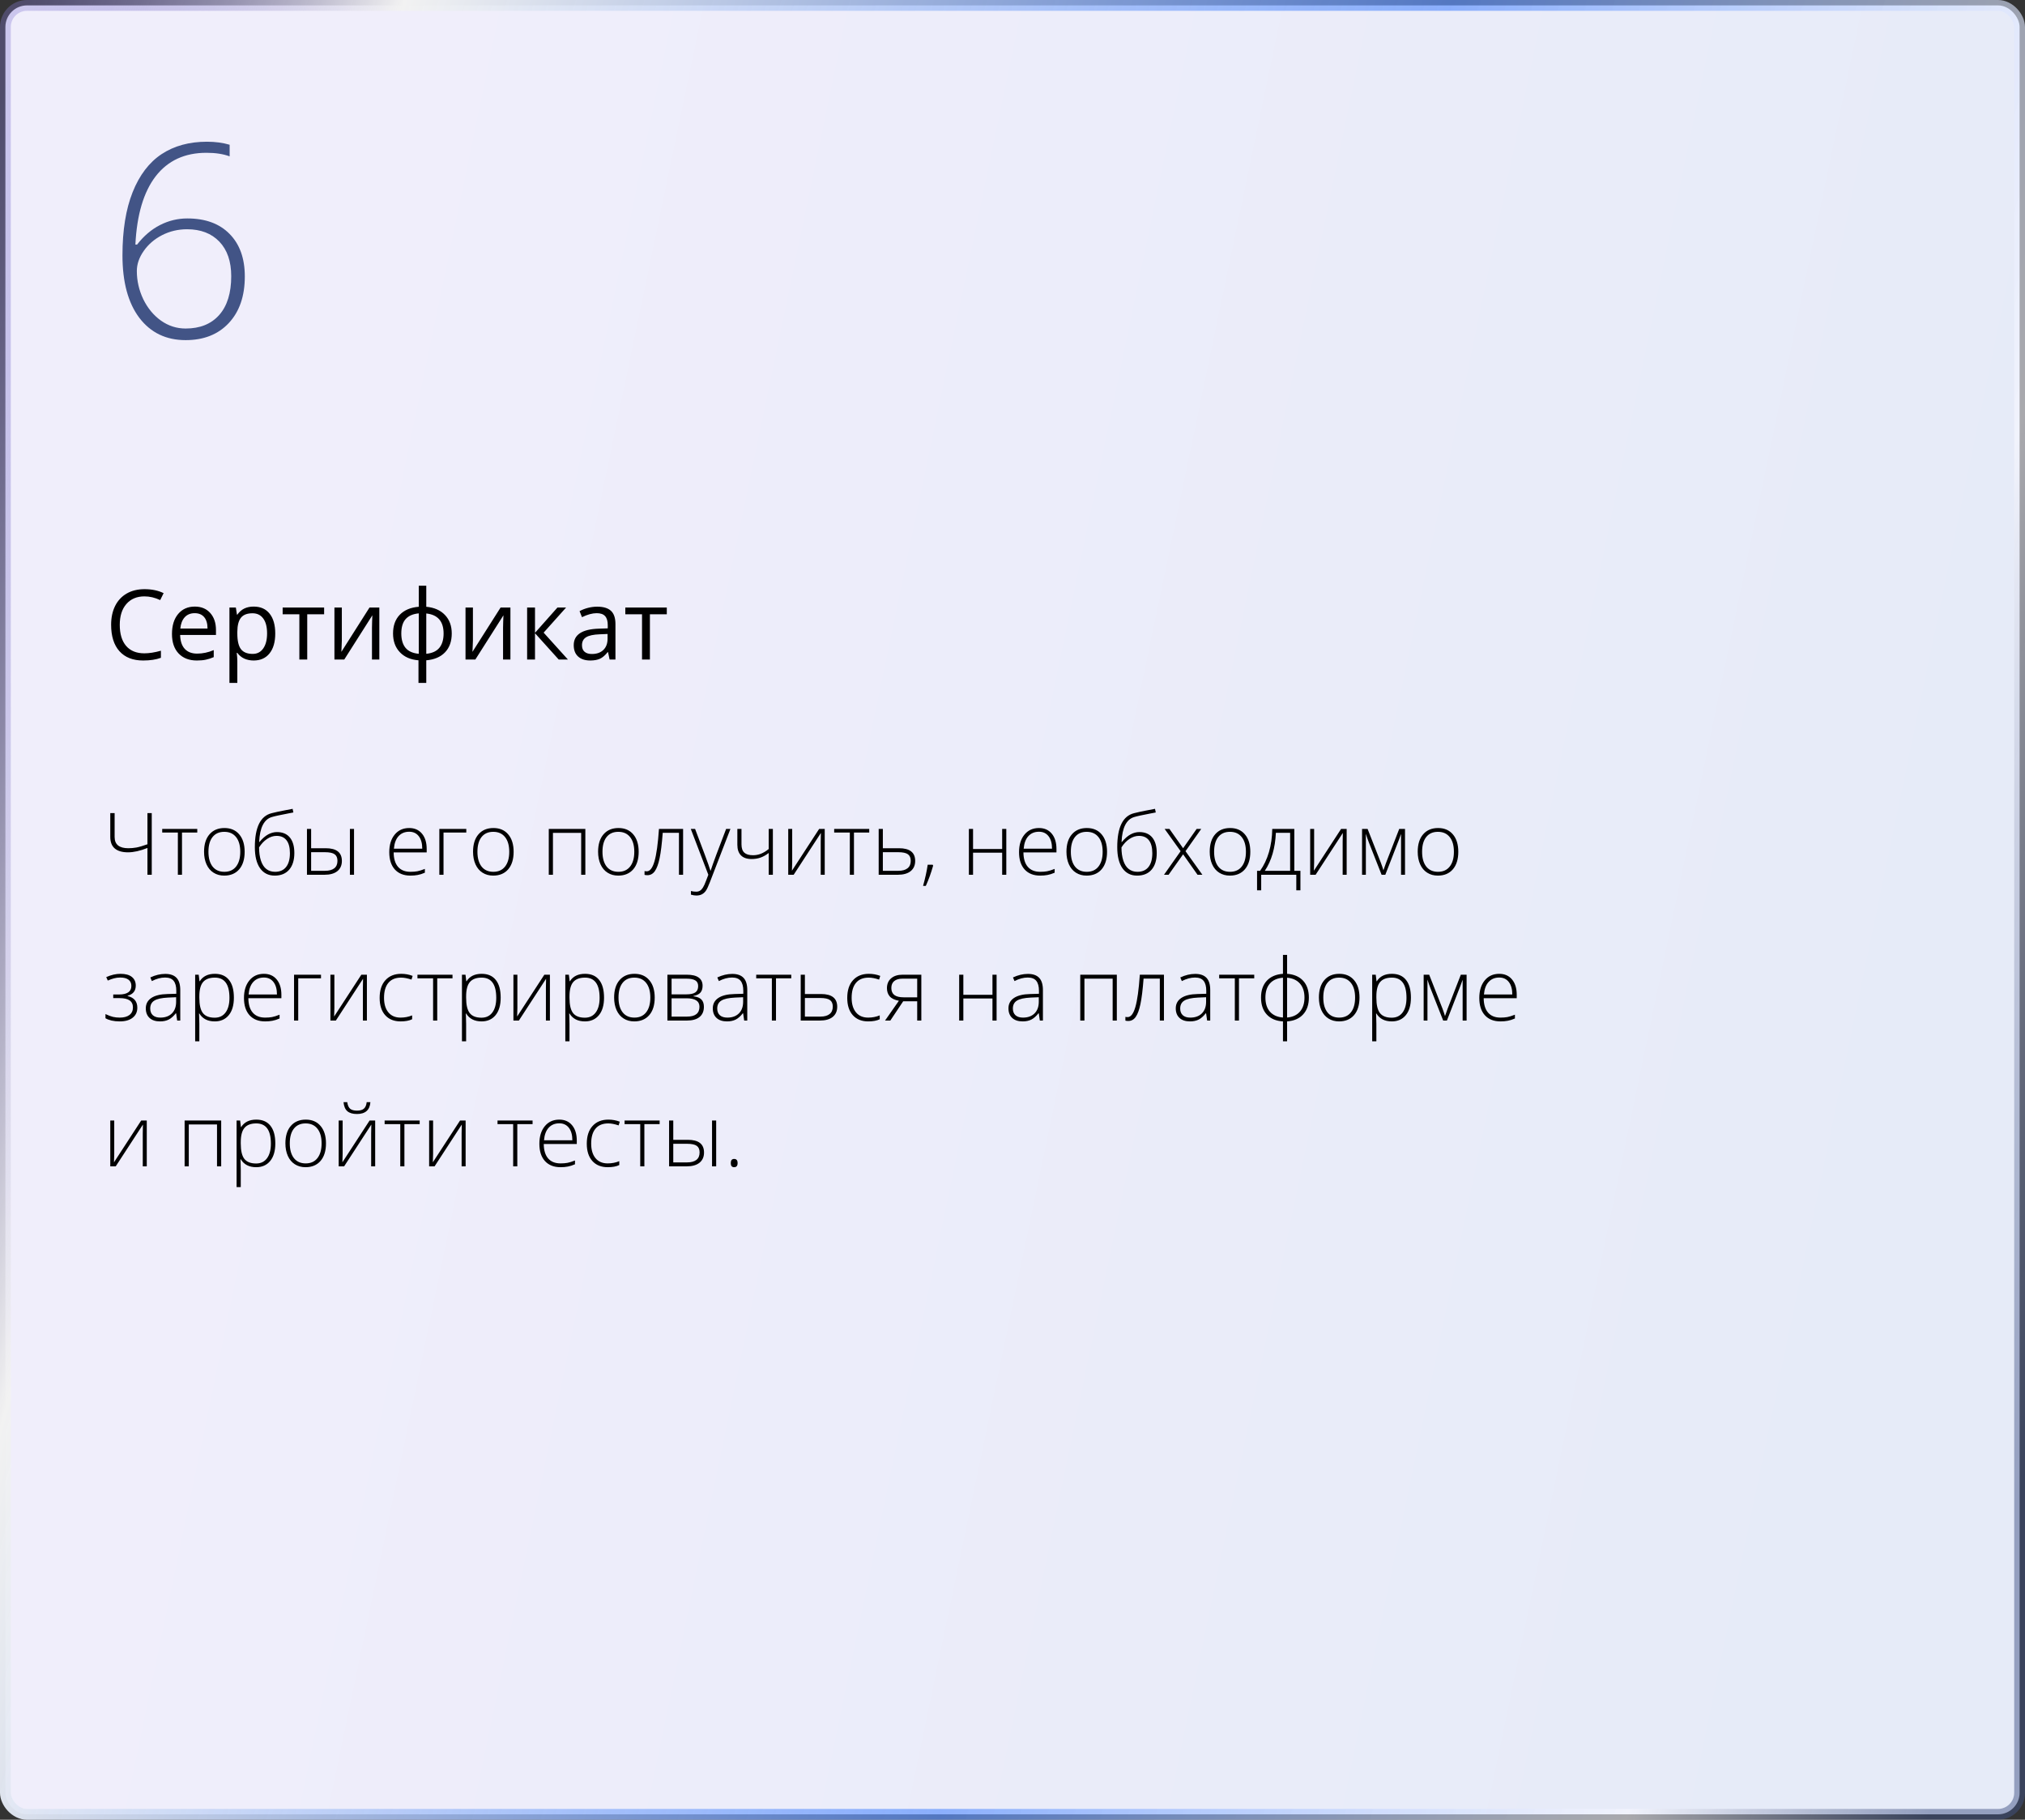 <?xml version="1.0" encoding="UTF-8"?> <svg xmlns="http://www.w3.org/2000/svg" width="375" height="337" viewBox="0 0 375 337" fill="none"><rect x="0" y="0" width="375" height="337" fill="#333333" stroke="none"/> <rect x="1" y="1" width="373" height="335" rx="4" fill="url(#paint0_linear)" stroke="url(#paint1_linear)" stroke-width="2"></rect> <path d="M28.102 162H27.305V157.039C25.945 157.576 24.745 157.844 23.703 157.844C22.641 157.844 21.828 157.609 21.266 157.141C20.703 156.667 20.422 155.945 20.422 154.977V150.578H21.227V155.008C21.227 156.393 22.073 157.086 23.766 157.086C24.266 157.086 24.766 157.042 25.266 156.953C25.766 156.859 26.445 156.659 27.305 156.352V150.578H28.102V162ZM36.531 154.18H33.703V162H32.938V154.18H30.039V153.508H36.531V154.18ZM45.305 157.742C45.305 159.128 44.969 160.211 44.297 160.992C43.625 161.768 42.698 162.156 41.516 162.156C40.771 162.156 40.115 161.977 39.547 161.617C38.979 161.258 38.544 160.742 38.242 160.07C37.94 159.398 37.789 158.622 37.789 157.742C37.789 156.357 38.125 155.279 38.797 154.508C39.469 153.732 40.391 153.344 41.562 153.344C42.729 153.344 43.643 153.737 44.305 154.523C44.971 155.305 45.305 156.378 45.305 157.742ZM38.602 157.742C38.602 158.909 38.857 159.82 39.367 160.477C39.883 161.128 40.609 161.453 41.547 161.453C42.484 161.453 43.208 161.128 43.719 160.477C44.234 159.82 44.492 158.909 44.492 157.742C44.492 156.57 44.232 155.661 43.711 155.016C43.195 154.37 42.469 154.047 41.531 154.047C40.594 154.047 39.87 154.37 39.359 155.016C38.854 155.656 38.602 156.565 38.602 157.742ZM47.195 156.898C47.195 153.211 48.234 151.109 50.312 150.594C51.042 150.411 51.74 150.258 52.406 150.133C53.078 150.003 53.672 149.888 54.188 149.789L54.328 150.461L53.391 150.641C51.844 150.932 50.823 151.156 50.328 151.312C49.625 151.516 49.073 152.003 48.672 152.773C48.276 153.544 48.05 154.599 47.992 155.938H48.039C48.596 155.276 49.138 154.805 49.664 154.523C50.19 154.237 50.732 154.094 51.289 154.094C52.331 154.094 53.128 154.43 53.68 155.102C54.232 155.773 54.508 156.729 54.508 157.969C54.508 159.286 54.19 160.315 53.555 161.055C52.919 161.789 52.026 162.156 50.875 162.156C49.708 162.156 48.802 161.701 48.156 160.789C47.516 159.878 47.195 158.581 47.195 156.898ZM50.938 161.453C51.828 161.453 52.508 161.156 52.977 160.562C53.45 159.969 53.688 159.115 53.688 158C53.688 156.943 53.477 156.146 53.055 155.609C52.638 155.068 52.023 154.797 51.211 154.797C50.607 154.797 50.021 154.987 49.453 155.367C48.891 155.742 48.398 156.263 47.977 156.93C47.977 157.862 48.091 158.68 48.32 159.383C48.555 160.086 48.893 160.607 49.336 160.945C49.779 161.284 50.312 161.453 50.938 161.453ZM57.617 157.086H60.32C62.315 157.086 63.312 157.87 63.312 159.438C63.312 160.245 63.034 160.875 62.477 161.328C61.919 161.776 61.12 162 60.078 162H56.844V153.508H57.617V157.086ZM57.617 157.82V161.266H60.203C60.938 161.266 61.503 161.112 61.898 160.805C62.294 160.497 62.492 160.036 62.492 159.422C62.492 158.859 62.318 158.453 61.969 158.203C61.62 157.948 61.016 157.82 60.156 157.82H57.617ZM65.562 162H64.797V153.508H65.562V162ZM76.008 162.156C74.773 162.156 73.81 161.776 73.117 161.016C72.43 160.255 72.086 159.19 72.086 157.82C72.086 156.466 72.419 155.383 73.086 154.57C73.753 153.753 74.651 153.344 75.781 153.344C76.781 153.344 77.57 153.693 78.148 154.391C78.727 155.089 79.016 156.036 79.016 157.234V157.859H72.898C72.909 159.026 73.18 159.917 73.711 160.531C74.247 161.146 75.013 161.453 76.008 161.453C76.492 161.453 76.917 161.419 77.281 161.352C77.651 161.284 78.117 161.138 78.68 160.914V161.617C78.201 161.826 77.758 161.966 77.352 162.039C76.945 162.117 76.497 162.156 76.008 162.156ZM75.781 154.031C74.963 154.031 74.307 154.302 73.812 154.844C73.318 155.38 73.029 156.156 72.945 157.172H78.195C78.195 156.188 77.982 155.419 77.555 154.867C77.128 154.31 76.537 154.031 75.781 154.031ZM86.352 154.18H82.133V162H81.359V153.508H86.352V154.18ZM95.117 157.742C95.117 159.128 94.781 160.211 94.109 160.992C93.438 161.768 92.51 162.156 91.328 162.156C90.583 162.156 89.927 161.977 89.359 161.617C88.792 161.258 88.357 160.742 88.055 160.07C87.753 159.398 87.602 158.622 87.602 157.742C87.602 156.357 87.938 155.279 88.609 154.508C89.281 153.732 90.203 153.344 91.375 153.344C92.542 153.344 93.456 153.737 94.117 154.523C94.784 155.305 95.117 156.378 95.117 157.742ZM88.414 157.742C88.414 158.909 88.669 159.82 89.18 160.477C89.695 161.128 90.422 161.453 91.359 161.453C92.297 161.453 93.021 161.128 93.531 160.477C94.047 159.82 94.305 158.909 94.305 157.742C94.305 156.57 94.044 155.661 93.523 155.016C93.008 154.37 92.281 154.047 91.344 154.047C90.406 154.047 89.682 154.37 89.172 155.016C88.667 155.656 88.414 156.565 88.414 157.742ZM102.398 162H101.625V153.508H108.398V162H107.625V154.242H102.398V162ZM118.273 157.742C118.273 159.128 117.938 160.211 117.266 160.992C116.594 161.768 115.667 162.156 114.484 162.156C113.74 162.156 113.083 161.977 112.516 161.617C111.948 161.258 111.513 160.742 111.211 160.07C110.909 159.398 110.758 158.622 110.758 157.742C110.758 156.357 111.094 155.279 111.766 154.508C112.438 153.732 113.359 153.344 114.531 153.344C115.698 153.344 116.612 153.737 117.273 154.523C117.94 155.305 118.273 156.378 118.273 157.742ZM111.57 157.742C111.57 158.909 111.826 159.82 112.336 160.477C112.852 161.128 113.578 161.453 114.516 161.453C115.453 161.453 116.177 161.128 116.688 160.477C117.203 159.82 117.461 158.909 117.461 157.742C117.461 156.57 117.201 155.661 116.68 155.016C116.164 154.37 115.438 154.047 114.5 154.047C113.562 154.047 112.839 154.37 112.328 155.016C111.823 155.656 111.57 156.565 111.57 157.742ZM126.5 162H125.734V154.227H122.727C122.57 156.284 122.378 157.854 122.148 158.938C121.924 160.016 121.633 160.81 121.273 161.32C120.919 161.826 120.458 162.078 119.891 162.078C119.688 162.078 119.51 162.057 119.359 162.016V161.312C119.458 161.344 119.599 161.359 119.781 161.359C120.37 161.359 120.844 160.74 121.203 159.5C121.568 158.255 121.844 156.258 122.031 153.508H126.5V162ZM127.922 153.508H128.719L130.516 158.273C131.062 159.737 131.409 160.724 131.555 161.234H131.602C131.82 160.562 132.177 159.56 132.672 158.227L134.469 153.508H135.266L131.461 163.375C131.154 164.177 130.896 164.719 130.688 165C130.479 165.281 130.234 165.492 129.953 165.633C129.677 165.773 129.341 165.844 128.945 165.844C128.648 165.844 128.318 165.789 127.953 165.68V165.008C128.255 165.091 128.581 165.133 128.93 165.133C129.195 165.133 129.43 165.07 129.633 164.945C129.836 164.82 130.018 164.625 130.18 164.359C130.346 164.099 130.536 163.682 130.75 163.109C130.969 162.542 131.109 162.172 131.172 162L127.922 153.508ZM137.312 153.508V156.352C137.312 157.07 137.487 157.589 137.836 157.906C138.185 158.224 138.721 158.383 139.445 158.383C139.956 158.383 140.443 158.292 140.906 158.109C141.37 157.927 141.852 157.635 142.352 157.234V153.508H143.125V162H142.352V157.969C141.831 158.37 141.318 158.656 140.812 158.828C140.312 159 139.771 159.086 139.188 159.086C138.318 159.086 137.659 158.859 137.211 158.406C136.768 157.953 136.547 157.299 136.547 156.445V153.508H137.312ZM146.703 153.508V159.648L146.656 161.25L151.695 153.508H152.727V162H151.984V155.898L152.016 154.258L146.977 162H145.969V153.508H146.703ZM160.969 154.18H158.141V162H157.375V154.18H154.477V153.508H160.969V154.18ZM163.492 157.086H166.484C168.479 157.086 169.477 157.87 169.477 159.438C169.477 160.245 169.198 160.875 168.641 161.328C168.083 161.776 167.284 162 166.242 162H162.719V153.508H163.492V157.086ZM163.492 157.82V161.266H166.367C167.107 161.266 167.672 161.109 168.062 160.797C168.458 160.484 168.656 160.026 168.656 159.422C168.656 158.859 168.482 158.453 168.133 158.203C167.784 157.948 167.18 157.82 166.32 157.82H163.492ZM172.711 160.141L172.805 160.305C172.414 161.685 171.961 162.938 171.445 164.062H170.938C171.339 162.63 171.625 161.323 171.797 160.141H172.711ZM180.195 153.508V157.234H185.586V153.508H186.352V162H185.586V157.906H180.195V162H179.422V153.508H180.195ZM192.633 162.156C191.398 162.156 190.435 161.776 189.742 161.016C189.055 160.255 188.711 159.19 188.711 157.82C188.711 156.466 189.044 155.383 189.711 154.57C190.378 153.753 191.276 153.344 192.406 153.344C193.406 153.344 194.195 153.693 194.773 154.391C195.352 155.089 195.641 156.036 195.641 157.234V157.859H189.523C189.534 159.026 189.805 159.917 190.336 160.531C190.872 161.146 191.638 161.453 192.633 161.453C193.117 161.453 193.542 161.419 193.906 161.352C194.276 161.284 194.742 161.138 195.305 160.914V161.617C194.826 161.826 194.383 161.966 193.977 162.039C193.57 162.117 193.122 162.156 192.633 162.156ZM192.406 154.031C191.589 154.031 190.932 154.302 190.438 154.844C189.943 155.38 189.654 156.156 189.57 157.172H194.82C194.82 156.188 194.607 155.419 194.18 154.867C193.753 154.31 193.161 154.031 192.406 154.031ZM205.008 157.742C205.008 159.128 204.672 160.211 204 160.992C203.328 161.768 202.401 162.156 201.219 162.156C200.474 162.156 199.818 161.977 199.25 161.617C198.682 161.258 198.247 160.742 197.945 160.07C197.643 159.398 197.492 158.622 197.492 157.742C197.492 156.357 197.828 155.279 198.5 154.508C199.172 153.732 200.094 153.344 201.266 153.344C202.432 153.344 203.346 153.737 204.008 154.523C204.674 155.305 205.008 156.378 205.008 157.742ZM198.305 157.742C198.305 158.909 198.56 159.82 199.07 160.477C199.586 161.128 200.312 161.453 201.25 161.453C202.188 161.453 202.911 161.128 203.422 160.477C203.938 159.82 204.195 158.909 204.195 157.742C204.195 156.57 203.935 155.661 203.414 155.016C202.898 154.37 202.172 154.047 201.234 154.047C200.297 154.047 199.573 154.37 199.062 155.016C198.557 155.656 198.305 156.565 198.305 157.742ZM206.898 156.898C206.898 153.211 207.938 151.109 210.016 150.594C210.745 150.411 211.443 150.258 212.109 150.133C212.781 150.003 213.375 149.888 213.891 149.789L214.031 150.461L213.094 150.641C211.547 150.932 210.526 151.156 210.031 151.312C209.328 151.516 208.776 152.003 208.375 152.773C207.979 153.544 207.753 154.599 207.695 155.938H207.742C208.299 155.276 208.841 154.805 209.367 154.523C209.893 154.237 210.435 154.094 210.992 154.094C212.034 154.094 212.831 154.43 213.383 155.102C213.935 155.773 214.211 156.729 214.211 157.969C214.211 159.286 213.893 160.315 213.258 161.055C212.622 161.789 211.729 162.156 210.578 162.156C209.411 162.156 208.505 161.701 207.859 160.789C207.219 159.878 206.898 158.581 206.898 156.898ZM210.641 161.453C211.531 161.453 212.211 161.156 212.68 160.562C213.154 159.969 213.391 159.115 213.391 158C213.391 156.943 213.18 156.146 212.758 155.609C212.341 155.068 211.727 154.797 210.914 154.797C210.31 154.797 209.724 154.987 209.156 155.367C208.594 155.742 208.102 156.263 207.68 156.93C207.68 157.862 207.794 158.68 208.023 159.383C208.258 160.086 208.596 160.607 209.039 160.945C209.482 161.284 210.016 161.453 210.641 161.453ZM218.633 157.633L215.672 153.508H216.562L219.094 157.086L221.602 153.508H222.453L219.539 157.633L222.664 162H221.766L219.094 158.211L216.406 162H215.555L218.633 157.633ZM231.539 157.742C231.539 159.128 231.203 160.211 230.531 160.992C229.859 161.768 228.932 162.156 227.75 162.156C227.005 162.156 226.349 161.977 225.781 161.617C225.214 161.258 224.779 160.742 224.477 160.07C224.174 159.398 224.023 158.622 224.023 157.742C224.023 156.357 224.359 155.279 225.031 154.508C225.703 153.732 226.625 153.344 227.797 153.344C228.964 153.344 229.878 153.737 230.539 154.523C231.206 155.305 231.539 156.378 231.539 157.742ZM224.836 157.742C224.836 158.909 225.091 159.82 225.602 160.477C226.117 161.128 226.844 161.453 227.781 161.453C228.719 161.453 229.443 161.128 229.953 160.477C230.469 159.82 230.727 158.909 230.727 157.742C230.727 156.57 230.466 155.661 229.945 155.016C229.43 154.37 228.703 154.047 227.766 154.047C226.828 154.047 226.104 154.37 225.594 155.016C225.089 155.656 224.836 156.565 224.836 157.742ZM240.82 164.883H240.055V162H233.555V164.883H232.789V161.266H233.352C234.06 160.271 234.607 159.117 234.992 157.805C235.378 156.492 235.581 155.06 235.602 153.508H239.688V161.266H240.82V164.883ZM238.914 161.266V154.227H236.273C236.148 157.044 235.466 159.391 234.227 161.266H238.914ZM243.359 153.508V159.648L243.312 161.25L248.352 153.508H249.383V162H248.641V155.898L248.672 154.258L243.633 162H242.625V153.508H243.359ZM256.188 161.172L256.672 159.805L259.117 153.508H260.188V162H259.453V154.445C259.339 154.773 259.216 155.109 259.086 155.453C258.961 155.797 258.112 157.979 256.539 162H255.852L253.5 156.031C253.401 155.792 253.307 155.539 253.219 155.273C253.135 155.008 253.042 154.721 252.938 154.414V162H252.234V153.508H253.258L255.711 159.758C255.904 160.263 256.062 160.734 256.188 161.172ZM270.055 157.742C270.055 159.128 269.719 160.211 269.047 160.992C268.375 161.768 267.448 162.156 266.266 162.156C265.521 162.156 264.865 161.977 264.297 161.617C263.729 161.258 263.294 160.742 262.992 160.07C262.69 159.398 262.539 158.622 262.539 157.742C262.539 156.357 262.875 155.279 263.547 154.508C264.219 153.732 265.141 153.344 266.312 153.344C267.479 153.344 268.393 153.737 269.055 154.523C269.721 155.305 270.055 156.378 270.055 157.742ZM263.352 157.742C263.352 158.909 263.607 159.82 264.117 160.477C264.633 161.128 265.359 161.453 266.297 161.453C267.234 161.453 267.958 161.128 268.469 160.477C268.984 159.82 269.242 158.909 269.242 157.742C269.242 156.57 268.982 155.661 268.461 155.016C267.945 154.37 267.219 154.047 266.281 154.047C265.344 154.047 264.62 154.37 264.109 155.016C263.604 155.656 263.352 156.565 263.352 157.742ZM22.023 184.172C23.56 184.172 24.328 183.643 24.328 182.586C24.328 182.081 24.151 181.695 23.797 181.43C23.443 181.164 22.938 181.031 22.281 181.031C21.865 181.031 21.477 181.081 21.117 181.18C20.758 181.273 20.372 181.411 19.961 181.594L19.672 180.953C20.578 180.547 21.458 180.344 22.312 180.344C23.24 180.344 23.943 180.536 24.422 180.922C24.901 181.307 25.141 181.841 25.141 182.523C25.141 183.508 24.635 184.135 23.625 184.406V184.453C24.255 184.609 24.713 184.87 25 185.234C25.287 185.594 25.43 186.055 25.43 186.617C25.43 187.404 25.141 188.023 24.562 188.477C23.99 188.93 23.193 189.156 22.172 189.156C21.62 189.156 21.115 189.104 20.656 189C20.203 188.891 19.828 188.747 19.531 188.57V187.797C20.068 188.052 20.531 188.227 20.922 188.32C21.312 188.409 21.729 188.453 22.172 188.453C22.943 188.453 23.542 188.292 23.969 187.969C24.401 187.641 24.617 187.174 24.617 186.57C24.617 185.982 24.412 185.547 24 185.266C23.588 184.984 22.971 184.844 22.148 184.844H20.969V184.172H22.023ZM32.812 189L32.617 187.656H32.555C32.128 188.203 31.688 188.591 31.234 188.82C30.787 189.044 30.255 189.156 29.641 189.156C28.807 189.156 28.159 188.943 27.695 188.516C27.232 188.089 27 187.497 27 186.742C27 185.914 27.344 185.271 28.031 184.812C28.724 184.354 29.724 184.112 31.031 184.086L32.648 184.039V183.477C32.648 182.669 32.484 182.06 32.156 181.648C31.828 181.237 31.299 181.031 30.57 181.031C29.784 181.031 28.969 181.25 28.125 181.688L27.836 181.016C28.768 180.578 29.69 180.359 30.602 180.359C31.534 180.359 32.229 180.602 32.688 181.086C33.151 181.57 33.383 182.326 33.383 183.352V189H32.812ZM29.688 188.453C30.594 188.453 31.307 188.195 31.828 187.68C32.354 187.159 32.617 186.438 32.617 185.516V184.68L31.133 184.742C29.94 184.799 29.088 184.987 28.578 185.305C28.073 185.617 27.82 186.107 27.82 186.773C27.82 187.305 27.982 187.719 28.305 188.016C28.633 188.307 29.094 188.453 29.688 188.453ZM39.773 189.156C38.466 189.156 37.513 188.667 36.914 187.688H36.859L36.883 188.344C36.904 188.729 36.914 189.151 36.914 189.609V192.844H36.141V180.508H36.797L36.945 181.719H36.992C37.575 180.802 38.508 180.344 39.789 180.344C40.935 180.344 41.807 180.721 42.406 181.477C43.01 182.227 43.312 183.32 43.312 184.758C43.312 186.154 42.995 187.237 42.359 188.008C41.729 188.773 40.867 189.156 39.773 189.156ZM39.758 188.469C40.628 188.469 41.3 188.146 41.773 187.5C42.253 186.854 42.492 185.951 42.492 184.789C42.492 182.294 41.591 181.047 39.789 181.047C38.8 181.047 38.073 181.32 37.609 181.867C37.146 182.409 36.914 183.294 36.914 184.523V184.773C36.914 186.102 37.135 187.049 37.578 187.617C38.026 188.185 38.753 188.469 39.758 188.469ZM49.102 189.156C47.867 189.156 46.904 188.776 46.211 188.016C45.523 187.255 45.18 186.19 45.18 184.82C45.18 183.466 45.513 182.383 46.18 181.57C46.846 180.753 47.745 180.344 48.875 180.344C49.875 180.344 50.664 180.693 51.242 181.391C51.82 182.089 52.109 183.036 52.109 184.234V184.859H45.992C46.003 186.026 46.273 186.917 46.805 187.531C47.341 188.146 48.107 188.453 49.102 188.453C49.586 188.453 50.01 188.419 50.375 188.352C50.745 188.284 51.211 188.138 51.773 187.914V188.617C51.294 188.826 50.852 188.966 50.445 189.039C50.039 189.117 49.591 189.156 49.102 189.156ZM48.875 181.031C48.057 181.031 47.401 181.302 46.906 181.844C46.411 182.38 46.122 183.156 46.039 184.172H51.289C51.289 183.188 51.075 182.419 50.648 181.867C50.221 181.31 49.63 181.031 48.875 181.031ZM59.445 181.18H55.227V189H54.453V180.508H59.445V181.18ZM61.922 180.508V186.648L61.875 188.25L66.914 180.508H67.945V189H67.203V182.898L67.234 181.258L62.195 189H61.188V180.508H61.922ZM74.188 189.156C72.974 189.156 72.023 188.773 71.336 188.008C70.648 187.242 70.305 186.174 70.305 184.805C70.305 183.398 70.662 182.305 71.375 181.523C72.088 180.737 73.065 180.344 74.305 180.344C75.039 180.344 75.742 180.471 76.414 180.727L76.203 181.414C75.469 181.169 74.831 181.047 74.289 181.047C73.247 181.047 72.458 181.37 71.922 182.016C71.385 182.656 71.117 183.581 71.117 184.789C71.117 185.935 71.385 186.833 71.922 187.484C72.458 188.13 73.208 188.453 74.172 188.453C74.943 188.453 75.659 188.315 76.32 188.039V188.758C75.779 189.023 75.068 189.156 74.188 189.156ZM83.797 181.18H80.969V189H80.203V181.18H77.305V180.508H83.797V181.18ZM89.18 189.156C87.872 189.156 86.919 188.667 86.32 187.688H86.266L86.289 188.344C86.31 188.729 86.32 189.151 86.32 189.609V192.844H85.547V180.508H86.203L86.352 181.719H86.398C86.982 180.802 87.914 180.344 89.195 180.344C90.341 180.344 91.213 180.721 91.812 181.477C92.417 182.227 92.719 183.32 92.719 184.758C92.719 186.154 92.401 187.237 91.766 188.008C91.135 188.773 90.273 189.156 89.18 189.156ZM89.164 188.469C90.034 188.469 90.706 188.146 91.18 187.5C91.659 186.854 91.898 185.951 91.898 184.789C91.898 182.294 90.997 181.047 89.195 181.047C88.206 181.047 87.479 181.32 87.016 181.867C86.552 182.409 86.32 183.294 86.32 184.523V184.773C86.32 186.102 86.542 187.049 86.984 187.617C87.432 188.185 88.159 188.469 89.164 188.469ZM95.812 180.508V186.648L95.766 188.25L100.805 180.508H101.836V189H101.094V182.898L101.125 181.258L96.086 189H95.078V180.508H95.812ZM108.32 189.156C107.013 189.156 106.06 188.667 105.461 187.688H105.406L105.43 188.344C105.451 188.729 105.461 189.151 105.461 189.609V192.844H104.688V180.508H105.344L105.492 181.719H105.539C106.122 180.802 107.055 180.344 108.336 180.344C109.482 180.344 110.354 180.721 110.953 181.477C111.557 182.227 111.859 183.32 111.859 184.758C111.859 186.154 111.542 187.237 110.906 188.008C110.276 188.773 109.414 189.156 108.32 189.156ZM108.305 188.469C109.174 188.469 109.846 188.146 110.32 187.5C110.799 186.854 111.039 185.951 111.039 184.789C111.039 182.294 110.138 181.047 108.336 181.047C107.346 181.047 106.62 181.32 106.156 181.867C105.693 182.409 105.461 183.294 105.461 184.523V184.773C105.461 186.102 105.682 187.049 106.125 187.617C106.573 188.185 107.299 188.469 108.305 188.469ZM121.242 184.742C121.242 186.128 120.906 187.211 120.234 187.992C119.562 188.768 118.635 189.156 117.453 189.156C116.708 189.156 116.052 188.977 115.484 188.617C114.917 188.258 114.482 187.742 114.18 187.07C113.878 186.398 113.727 185.622 113.727 184.742C113.727 183.357 114.062 182.279 114.734 181.508C115.406 180.732 116.328 180.344 117.5 180.344C118.667 180.344 119.581 180.737 120.242 181.523C120.909 182.305 121.242 183.378 121.242 184.742ZM114.539 184.742C114.539 185.909 114.794 186.82 115.305 187.477C115.82 188.128 116.547 188.453 117.484 188.453C118.422 188.453 119.146 188.128 119.656 187.477C120.172 186.82 120.43 185.909 120.43 184.742C120.43 183.57 120.169 182.661 119.648 182.016C119.133 181.37 118.406 181.047 117.469 181.047C116.531 181.047 115.807 181.37 115.297 182.016C114.792 182.656 114.539 183.565 114.539 184.742ZM130.109 182.555C130.109 183.091 129.977 183.513 129.711 183.82C129.445 184.122 129.013 184.333 128.414 184.453V184.508C129.096 184.586 129.589 184.784 129.891 185.102C130.198 185.414 130.352 185.865 130.352 186.453C130.352 187.271 130.081 187.901 129.539 188.344C129.003 188.781 128.216 189 127.18 189H123.594V180.508H127.195C128.164 180.508 128.891 180.682 129.375 181.031C129.865 181.38 130.109 181.888 130.109 182.555ZM129.531 186.438C129.531 185.396 128.732 184.875 127.133 184.875H124.367V188.266H127.242C128.768 188.266 129.531 187.656 129.531 186.438ZM129.289 182.617C129.289 182.122 129.112 181.771 128.758 181.562C128.404 181.349 127.872 181.242 127.164 181.242H124.367V184.148H127.07C127.862 184.148 128.43 184.026 128.773 183.781C129.117 183.536 129.289 183.148 129.289 182.617ZM137.812 189L137.617 187.656H137.555C137.128 188.203 136.688 188.591 136.234 188.82C135.786 189.044 135.255 189.156 134.641 189.156C133.807 189.156 133.159 188.943 132.695 188.516C132.232 188.089 132 187.497 132 186.742C132 185.914 132.344 185.271 133.031 184.812C133.724 184.354 134.724 184.112 136.031 184.086L137.648 184.039V183.477C137.648 182.669 137.484 182.06 137.156 181.648C136.828 181.237 136.299 181.031 135.57 181.031C134.784 181.031 133.969 181.25 133.125 181.688L132.836 181.016C133.768 180.578 134.69 180.359 135.602 180.359C136.534 180.359 137.229 180.602 137.688 181.086C138.151 181.57 138.383 182.326 138.383 183.352V189H137.812ZM134.688 188.453C135.594 188.453 136.307 188.195 136.828 187.68C137.354 187.159 137.617 186.438 137.617 185.516V184.68L136.133 184.742C134.94 184.799 134.089 184.987 133.578 185.305C133.073 185.617 132.82 186.107 132.82 186.773C132.82 187.305 132.982 187.719 133.305 188.016C133.633 188.307 134.094 188.453 134.688 188.453ZM146.531 181.18H143.703V189H142.938V181.18H140.039V180.508H146.531V181.18ZM149.055 184.086H152.047C154.042 184.086 155.039 184.87 155.039 186.438C155.039 187.245 154.76 187.875 154.203 188.328C153.646 188.776 152.846 189 151.805 189H148.281V180.508H149.055V184.086ZM149.055 184.82V188.266H151.93C152.669 188.266 153.234 188.109 153.625 187.797C154.021 187.484 154.219 187.026 154.219 186.422C154.219 185.859 154.044 185.453 153.695 185.203C153.346 184.948 152.742 184.82 151.883 184.82H149.055ZM160.781 189.156C159.568 189.156 158.617 188.773 157.93 188.008C157.242 187.242 156.898 186.174 156.898 184.805C156.898 183.398 157.255 182.305 157.969 181.523C158.682 180.737 159.659 180.344 160.898 180.344C161.633 180.344 162.336 180.471 163.008 180.727L162.797 181.414C162.062 181.169 161.424 181.047 160.883 181.047C159.841 181.047 159.052 181.37 158.516 182.016C157.979 182.656 157.711 183.581 157.711 184.789C157.711 185.935 157.979 186.833 158.516 187.484C159.052 188.13 159.802 188.453 160.766 188.453C161.536 188.453 162.253 188.315 162.914 188.039V188.758C162.372 189.023 161.661 189.156 160.781 189.156ZM164.875 189H163.898L166.461 185.336C165.68 185.19 165.115 184.919 164.766 184.523C164.422 184.128 164.25 183.62 164.25 183C164.25 182.229 164.508 181.622 165.023 181.18C165.544 180.732 166.242 180.508 167.117 180.508H170.617V189H169.852V185.43H167.258L164.875 189ZM165.062 182.969C165.062 183.552 165.25 183.987 165.625 184.273C166.005 184.555 166.576 184.695 167.336 184.695H169.852V181.242H167.102C166.456 181.242 165.953 181.391 165.594 181.688C165.24 181.979 165.062 182.406 165.062 182.969ZM178.398 180.508V184.234H183.789V180.508H184.555V189H183.789V184.906H178.398V189H177.625V180.508H178.398ZM192.562 189L192.367 187.656H192.305C191.878 188.203 191.438 188.591 190.984 188.82C190.536 189.044 190.005 189.156 189.391 189.156C188.557 189.156 187.909 188.943 187.445 188.516C186.982 188.089 186.75 187.497 186.75 186.742C186.75 185.914 187.094 185.271 187.781 184.812C188.474 184.354 189.474 184.112 190.781 184.086L192.398 184.039V183.477C192.398 182.669 192.234 182.06 191.906 181.648C191.578 181.237 191.049 181.031 190.32 181.031C189.534 181.031 188.719 181.25 187.875 181.688L187.586 181.016C188.518 180.578 189.44 180.359 190.352 180.359C191.284 180.359 191.979 180.602 192.438 181.086C192.901 181.57 193.133 182.326 193.133 183.352V189H192.562ZM189.438 188.453C190.344 188.453 191.057 188.195 191.578 187.68C192.104 187.159 192.367 186.438 192.367 185.516V184.68L190.883 184.742C189.69 184.799 188.839 184.987 188.328 185.305C187.823 185.617 187.57 186.107 187.57 186.773C187.57 187.305 187.732 187.719 188.055 188.016C188.383 188.307 188.844 188.453 189.438 188.453ZM200.82 189H200.047V180.508H206.82V189H206.047V181.242H200.82V189ZM215.547 189H214.781V181.227H211.773C211.617 183.284 211.424 184.854 211.195 185.938C210.971 187.016 210.68 187.81 210.32 188.32C209.966 188.826 209.505 189.078 208.938 189.078C208.734 189.078 208.557 189.057 208.406 189.016V188.312C208.505 188.344 208.646 188.359 208.828 188.359C209.417 188.359 209.891 187.74 210.25 186.5C210.615 185.255 210.891 183.258 211.078 180.508H215.547V189ZM223.547 189L223.352 187.656H223.289C222.862 188.203 222.422 188.591 221.969 188.82C221.521 189.044 220.99 189.156 220.375 189.156C219.542 189.156 218.893 188.943 218.43 188.516C217.966 188.089 217.734 187.497 217.734 186.742C217.734 185.914 218.078 185.271 218.766 184.812C219.458 184.354 220.458 184.112 221.766 184.086L223.383 184.039V183.477C223.383 182.669 223.219 182.06 222.891 181.648C222.562 181.237 222.034 181.031 221.305 181.031C220.518 181.031 219.703 181.25 218.859 181.688L218.57 181.016C219.503 180.578 220.424 180.359 221.336 180.359C222.268 180.359 222.964 180.602 223.422 181.086C223.885 181.57 224.117 182.326 224.117 183.352V189H223.547ZM220.422 188.453C221.328 188.453 222.042 188.195 222.562 187.68C223.089 187.159 223.352 186.438 223.352 185.516V184.68L221.867 184.742C220.674 184.799 219.823 184.987 219.312 185.305C218.807 185.617 218.555 186.107 218.555 186.773C218.555 187.305 218.716 187.719 219.039 188.016C219.367 188.307 219.828 188.453 220.422 188.453ZM232.266 181.18H229.438V189H228.672V181.18H225.773V180.508H232.266V181.18ZM242.383 184.742C242.383 186.049 242.029 187.089 241.32 187.859C240.617 188.63 239.628 189.062 238.352 189.156V192.844H237.586V189.156C236.315 189.083 235.32 188.661 234.602 187.891C233.883 187.12 233.523 186.07 233.523 184.742C233.523 183.435 233.878 182.398 234.586 181.633C235.294 180.867 236.294 180.438 237.586 180.344V176.844H238.352V180.344C239.633 180.438 240.625 180.867 241.328 181.633C242.031 182.398 242.383 183.435 242.383 184.742ZM234.336 184.742C234.336 185.852 234.617 186.727 235.18 187.367C235.747 188.003 236.549 188.359 237.586 188.438V181.062C236.518 181.151 235.708 181.513 235.156 182.148C234.609 182.779 234.336 183.643 234.336 184.742ZM241.57 184.742C241.57 183.654 241.292 182.792 240.734 182.156C240.177 181.516 239.383 181.151 238.352 181.062V188.438C239.393 188.349 240.19 187.979 240.742 187.328C241.294 186.677 241.57 185.815 241.57 184.742ZM251.758 184.742C251.758 186.128 251.422 187.211 250.75 187.992C250.078 188.768 249.151 189.156 247.969 189.156C247.224 189.156 246.568 188.977 246 188.617C245.432 188.258 244.997 187.742 244.695 187.07C244.393 186.398 244.242 185.622 244.242 184.742C244.242 183.357 244.578 182.279 245.25 181.508C245.922 180.732 246.844 180.344 248.016 180.344C249.182 180.344 250.096 180.737 250.758 181.523C251.424 182.305 251.758 183.378 251.758 184.742ZM245.055 184.742C245.055 185.909 245.31 186.82 245.82 187.477C246.336 188.128 247.062 188.453 248 188.453C248.938 188.453 249.661 188.128 250.172 187.477C250.688 186.82 250.945 185.909 250.945 184.742C250.945 183.57 250.685 182.661 250.164 182.016C249.648 181.37 248.922 181.047 247.984 181.047C247.047 181.047 246.323 181.37 245.812 182.016C245.307 182.656 245.055 183.565 245.055 184.742ZM257.742 189.156C256.435 189.156 255.482 188.667 254.883 187.688H254.828L254.852 188.344C254.872 188.729 254.883 189.151 254.883 189.609V192.844H254.109V180.508H254.766L254.914 181.719H254.961C255.544 180.802 256.477 180.344 257.758 180.344C258.904 180.344 259.776 180.721 260.375 181.477C260.979 182.227 261.281 183.32 261.281 184.758C261.281 186.154 260.964 187.237 260.328 188.008C259.698 188.773 258.836 189.156 257.742 189.156ZM257.727 188.469C258.596 188.469 259.268 188.146 259.742 187.5C260.221 186.854 260.461 185.951 260.461 184.789C260.461 182.294 259.56 181.047 257.758 181.047C256.768 181.047 256.042 181.32 255.578 181.867C255.115 182.409 254.883 183.294 254.883 184.523V184.773C254.883 186.102 255.104 187.049 255.547 187.617C255.995 188.185 256.721 188.469 257.727 188.469ZM267.594 188.172L268.078 186.805L270.523 180.508H271.594V189H270.859V181.445C270.745 181.773 270.622 182.109 270.492 182.453C270.367 182.797 269.518 184.979 267.945 189H267.258L264.906 183.031C264.807 182.792 264.714 182.539 264.625 182.273C264.542 182.008 264.448 181.721 264.344 181.414V189H263.641V180.508H264.664L267.117 186.758C267.31 187.263 267.469 187.734 267.594 188.172ZM277.867 189.156C276.633 189.156 275.669 188.776 274.977 188.016C274.289 187.255 273.945 186.19 273.945 184.82C273.945 183.466 274.279 182.383 274.945 181.57C275.612 180.753 276.51 180.344 277.641 180.344C278.641 180.344 279.43 180.693 280.008 181.391C280.586 182.089 280.875 183.036 280.875 184.234V184.859H274.758C274.768 186.026 275.039 186.917 275.57 187.531C276.107 188.146 276.872 188.453 277.867 188.453C278.352 188.453 278.776 188.419 279.141 188.352C279.51 188.284 279.977 188.138 280.539 187.914V188.617C280.06 188.826 279.617 188.966 279.211 189.039C278.805 189.117 278.357 189.156 277.867 189.156ZM277.641 181.031C276.823 181.031 276.167 181.302 275.672 181.844C275.177 182.38 274.888 183.156 274.805 184.172H280.055C280.055 183.188 279.841 182.419 279.414 181.867C278.987 181.31 278.396 181.031 277.641 181.031ZM21.156 207.508V213.648L21.109 215.25L26.148 207.508H27.18V216H26.438V209.898L26.469 208.258L21.43 216H20.422V207.508H21.156ZM34.961 216H34.188V207.508H40.961V216H40.188V208.242H34.961V216ZM47.445 216.156C46.138 216.156 45.185 215.667 44.586 214.688H44.531L44.555 215.344C44.575 215.729 44.586 216.151 44.586 216.609V219.844H43.812V207.508H44.469L44.617 208.719H44.664C45.247 207.802 46.18 207.344 47.461 207.344C48.607 207.344 49.479 207.721 50.078 208.477C50.682 209.227 50.984 210.32 50.984 211.758C50.984 213.154 50.667 214.237 50.031 215.008C49.401 215.773 48.539 216.156 47.445 216.156ZM47.43 215.469C48.3 215.469 48.971 215.146 49.445 214.5C49.925 213.854 50.164 212.951 50.164 211.789C50.164 209.294 49.263 208.047 47.461 208.047C46.471 208.047 45.745 208.32 45.281 208.867C44.818 209.409 44.586 210.294 44.586 211.523V211.773C44.586 213.102 44.807 214.049 45.25 214.617C45.698 215.185 46.425 215.469 47.43 215.469ZM60.367 211.742C60.367 213.128 60.031 214.211 59.359 214.992C58.688 215.768 57.76 216.156 56.578 216.156C55.833 216.156 55.177 215.977 54.609 215.617C54.042 215.258 53.607 214.742 53.305 214.07C53.003 213.398 52.852 212.622 52.852 211.742C52.852 210.357 53.188 209.279 53.859 208.508C54.531 207.732 55.453 207.344 56.625 207.344C57.792 207.344 58.706 207.737 59.367 208.523C60.034 209.305 60.367 210.378 60.367 211.742ZM53.664 211.742C53.664 212.909 53.919 213.82 54.43 214.477C54.945 215.128 55.672 215.453 56.609 215.453C57.547 215.453 58.271 215.128 58.781 214.477C59.297 213.82 59.555 212.909 59.555 211.742C59.555 210.57 59.294 209.661 58.773 209.016C58.258 208.37 57.531 208.047 56.594 208.047C55.656 208.047 54.932 208.37 54.422 209.016C53.917 209.656 53.664 210.565 53.664 211.742ZM63.453 207.508V213.648L63.406 215.25L68.445 207.508H69.477V216H68.734V209.898L68.766 208.258L63.727 216H62.719V207.508H63.453ZM66.102 206.305C65.326 206.305 64.734 206.133 64.328 205.789C63.922 205.44 63.685 204.88 63.617 204.109H64.305C64.383 204.682 64.56 205.089 64.836 205.328C65.112 205.562 65.539 205.68 66.117 205.68C66.69 205.68 67.115 205.557 67.391 205.312C67.672 205.068 67.844 204.667 67.906 204.109H68.594C68.484 205.573 67.654 206.305 66.102 206.305ZM77.719 208.18H74.891V216H74.125V208.18H71.227V207.508H77.719V208.18ZM80.203 207.508V213.648L80.156 215.25L85.195 207.508H86.227V216H85.484V209.898L85.516 208.258L80.477 216H79.469V207.508H80.203ZM98.625 208.18H95.797V216H95.031V208.18H92.133V207.508H98.625V208.18ZM103.805 216.156C102.57 216.156 101.607 215.776 100.914 215.016C100.227 214.255 99.883 213.19 99.883 211.82C99.883 210.466 100.216 209.383 100.883 208.57C101.549 207.753 102.448 207.344 103.578 207.344C104.578 207.344 105.367 207.693 105.945 208.391C106.523 209.089 106.812 210.036 106.812 211.234V211.859H100.695C100.706 213.026 100.977 213.917 101.508 214.531C102.044 215.146 102.81 215.453 103.805 215.453C104.289 215.453 104.714 215.419 105.078 215.352C105.448 215.284 105.914 215.138 106.477 214.914V215.617C105.997 215.826 105.555 215.966 105.148 216.039C104.742 216.117 104.294 216.156 103.805 216.156ZM103.578 208.031C102.76 208.031 102.104 208.302 101.609 208.844C101.115 209.38 100.826 210.156 100.742 211.172H105.992C105.992 210.188 105.779 209.419 105.352 208.867C104.924 208.31 104.333 208.031 103.578 208.031ZM112.547 216.156C111.333 216.156 110.383 215.773 109.695 215.008C109.008 214.242 108.664 213.174 108.664 211.805C108.664 210.398 109.021 209.305 109.734 208.523C110.448 207.737 111.424 207.344 112.664 207.344C113.398 207.344 114.102 207.471 114.773 207.727L114.562 208.414C113.828 208.169 113.19 208.047 112.648 208.047C111.607 208.047 110.818 208.37 110.281 209.016C109.745 209.656 109.477 210.581 109.477 211.789C109.477 212.935 109.745 213.833 110.281 214.484C110.818 215.13 111.568 215.453 112.531 215.453C113.302 215.453 114.018 215.315 114.68 215.039V215.758C114.138 216.023 113.427 216.156 112.547 216.156ZM122.156 208.18H119.328V216H118.562V208.18H115.664V207.508H122.156V208.18ZM124.68 211.086H127.383C129.378 211.086 130.375 211.87 130.375 213.438C130.375 214.245 130.096 214.875 129.539 215.328C128.982 215.776 128.182 216 127.141 216H123.906V207.508H124.68V211.086ZM124.68 211.82V215.266H127.266C128 215.266 128.565 215.112 128.961 214.805C129.357 214.497 129.555 214.036 129.555 213.422C129.555 212.859 129.38 212.453 129.031 212.203C128.682 211.948 128.078 211.82 127.219 211.82H124.68ZM132.625 216H131.859V207.508H132.625V216ZM135.328 215.391C135.328 214.88 135.536 214.625 135.953 214.625C136.38 214.625 136.594 214.88 136.594 215.391C136.594 215.901 136.38 216.156 135.953 216.156C135.536 216.156 135.328 215.901 135.328 215.391Z" fill="black"></path> <path d="M26.749 110.445C25.337 110.445 24.221 110.916 23.4 111.86C22.586 112.797 22.179 114.083 22.179 115.718C22.179 117.4 22.571 118.7 23.356 119.62C24.148 120.534 25.273 120.991 26.731 120.991C27.628 120.991 28.65 120.83 29.799 120.508V121.818C28.908 122.152 27.81 122.319 26.503 122.319C24.61 122.319 23.148 121.744 22.117 120.596C21.092 119.448 20.579 117.816 20.579 115.7C20.579 114.376 20.825 113.216 21.317 112.22C21.815 111.224 22.53 110.456 23.462 109.917C24.399 109.378 25.501 109.109 26.767 109.109C28.114 109.109 29.292 109.355 30.3 109.847L29.667 111.13C28.694 110.673 27.722 110.445 26.749 110.445ZM36.452 122.319C35.028 122.319 33.903 121.885 33.077 121.018C32.257 120.151 31.847 118.947 31.847 117.406C31.847 115.853 32.227 114.619 32.989 113.705C33.757 112.791 34.785 112.334 36.074 112.334C37.281 112.334 38.236 112.733 38.94 113.53C39.643 114.321 39.994 115.366 39.994 116.667V117.59H33.358C33.388 118.721 33.672 119.579 34.211 120.165C34.756 120.751 35.52 121.044 36.505 121.044C37.542 121.044 38.567 120.827 39.581 120.394V121.695C39.065 121.917 38.576 122.075 38.113 122.169C37.656 122.269 37.102 122.319 36.452 122.319ZM36.057 113.556C35.283 113.556 34.665 113.808 34.202 114.312C33.745 114.816 33.476 115.513 33.394 116.404H38.43C38.43 115.484 38.225 114.781 37.815 114.294C37.404 113.802 36.818 113.556 36.057 113.556ZM46.973 122.319C46.346 122.319 45.772 122.204 45.25 121.976C44.734 121.741 44.301 121.384 43.949 120.904H43.844C43.914 121.466 43.949 121.999 43.949 122.503V126.467H42.49V112.51H43.677L43.879 113.828H43.949C44.324 113.301 44.761 112.92 45.259 112.686C45.757 112.451 46.328 112.334 46.973 112.334C48.25 112.334 49.234 112.771 49.926 113.644C50.623 114.517 50.972 115.741 50.972 117.318C50.972 118.9 50.617 120.13 49.908 121.009C49.205 121.882 48.227 122.319 46.973 122.319ZM46.762 113.573C45.777 113.573 45.065 113.846 44.626 114.391C44.187 114.936 43.961 115.803 43.949 116.992V117.318C43.949 118.671 44.175 119.641 44.626 120.227C45.077 120.807 45.801 121.097 46.797 121.097C47.629 121.097 48.279 120.76 48.748 120.086C49.223 119.412 49.46 118.484 49.46 117.3C49.46 116.099 49.223 115.179 48.748 114.54C48.279 113.896 47.617 113.573 46.762 113.573ZM60.024 113.758H56.895V122.143H55.437V113.758H52.343V112.51H60.024V113.758ZM63.303 112.51V118.618L63.241 120.218L63.215 120.719L68.427 112.51H70.246V122.143H68.884V116.254L68.91 115.094L68.954 113.951L63.751 122.143H61.932V112.51H63.303ZM83.658 117.318C83.658 118.777 83.242 119.94 82.41 120.807C81.584 121.668 80.427 122.16 78.939 122.283V126.467H77.497V122.283C76.044 122.172 74.895 121.674 74.052 120.789C73.208 119.905 72.786 118.747 72.786 117.318C72.786 115.859 73.205 114.698 74.043 113.837C74.887 112.976 76.056 112.487 77.55 112.369V108.467H78.939V112.369C80.409 112.504 81.564 113.011 82.401 113.89C83.239 114.769 83.658 115.911 83.658 117.318ZM74.315 117.318C74.315 118.443 74.573 119.324 75.089 119.963C75.605 120.602 76.425 120.974 77.55 121.079V113.591C76.466 113.691 75.654 114.045 75.115 114.655C74.582 115.258 74.315 116.146 74.315 117.318ZM82.147 117.318C82.147 115.073 81.077 113.837 78.939 113.609V121.079C80.052 120.968 80.863 120.593 81.373 119.954C81.889 119.316 82.147 118.437 82.147 117.318ZM87.578 112.51V118.618L87.517 120.218L87.49 120.719L92.702 112.51H94.522V122.143H93.159V116.254L93.186 115.094L93.23 113.951L88.026 122.143H86.207V112.51H87.578ZM103.231 112.51H104.831L100.674 117.159L105.174 122.143H103.469L99.074 117.265V122.143H97.615V112.51H99.074V117.195L103.231 112.51ZM112.891 122.143L112.601 120.772H112.53C112.05 121.375 111.569 121.785 111.089 122.002C110.614 122.213 110.02 122.319 109.305 122.319C108.35 122.319 107.6 122.073 107.055 121.58C106.516 121.088 106.246 120.388 106.246 119.48C106.246 117.534 107.802 116.515 110.913 116.421L112.548 116.368V115.771C112.548 115.015 112.384 114.458 112.056 114.101C111.733 113.738 111.215 113.556 110.5 113.556C109.697 113.556 108.789 113.802 107.775 114.294L107.327 113.178C107.802 112.92 108.32 112.718 108.883 112.572C109.451 112.425 110.02 112.352 110.588 112.352C111.736 112.352 112.586 112.607 113.137 113.116C113.693 113.626 113.972 114.444 113.972 115.569V122.143H112.891ZM109.595 121.115C110.503 121.115 111.215 120.865 111.73 120.367C112.252 119.869 112.513 119.172 112.513 118.276V117.406L111.054 117.467C109.894 117.508 109.056 117.69 108.54 118.012C108.03 118.328 107.775 118.823 107.775 119.497C107.775 120.025 107.934 120.426 108.25 120.701C108.572 120.977 109.021 121.115 109.595 121.115ZM123.481 113.758H120.353V122.143H118.894V113.758H115.8V112.51H123.481V113.758Z" fill="black"></path> <path d="M22.679 47.29C22.679 42.651 23.305 38.753 24.559 35.596C25.828 32.422 27.619 30.07 29.93 28.54C32.257 27.01 35.057 26.245 38.328 26.245C39.858 26.245 41.258 26.432 42.527 26.807V28.955C41.339 28.516 39.907 28.296 38.23 28.296C34.21 28.296 31.077 29.744 28.831 32.642C26.601 35.539 25.348 39.754 25.071 45.288H25.389C26.626 43.693 28.042 42.489 29.637 41.675C31.232 40.861 32.916 40.454 34.69 40.454C38.027 40.454 40.631 41.406 42.503 43.31C44.391 45.215 45.335 47.843 45.335 51.196C45.335 54.842 44.342 57.723 42.356 59.839C40.387 61.938 37.726 62.988 34.373 62.988C30.76 62.988 27.903 61.613 25.804 58.862C23.72 56.095 22.679 52.238 22.679 47.29ZM34.373 60.84C37.042 60.84 39.117 60.002 40.599 58.325C42.08 56.649 42.82 54.256 42.82 51.148C42.82 48.413 42.088 46.281 40.623 44.751C39.158 43.221 37.164 42.456 34.642 42.456C32.981 42.456 31.435 42.822 30.003 43.555C28.587 44.287 27.456 45.264 26.609 46.484C25.763 47.689 25.34 48.926 25.34 50.195C25.34 52.002 25.739 53.743 26.536 55.42C27.35 57.08 28.44 58.398 29.808 59.375C31.191 60.352 32.713 60.84 34.373 60.84Z" fill="#425486"></path> <defs> <linearGradient id="paint0_linear" x1="63.5" y1="64.191" x2="391.711" y2="132.473" gradientUnits="userSpaceOnUse"> <stop stop-color="#F0EEFB"></stop> <stop offset="0.94" stop-color="#E6EBF8"></stop> </linearGradient> <linearGradient id="paint1_linear" x1="3.071" y1="8.425" x2="426.103" y2="128.191" gradientUnits="userSpaceOnUse"> <stop stop-color="#857BD4" stop-opacity="0.35"></stop> <stop offset="0.152" stop-color="#F2F2F2"></stop> <stop offset="0.577" stop-color="#6295FE" stop-opacity="0.7"></stop> <stop offset="0.856" stop-color="#F8F8FF" stop-opacity="0.6"></stop> <stop offset="0.978" stop-color="#425486" stop-opacity="0.5"></stop> </linearGradient> </defs> </svg> 